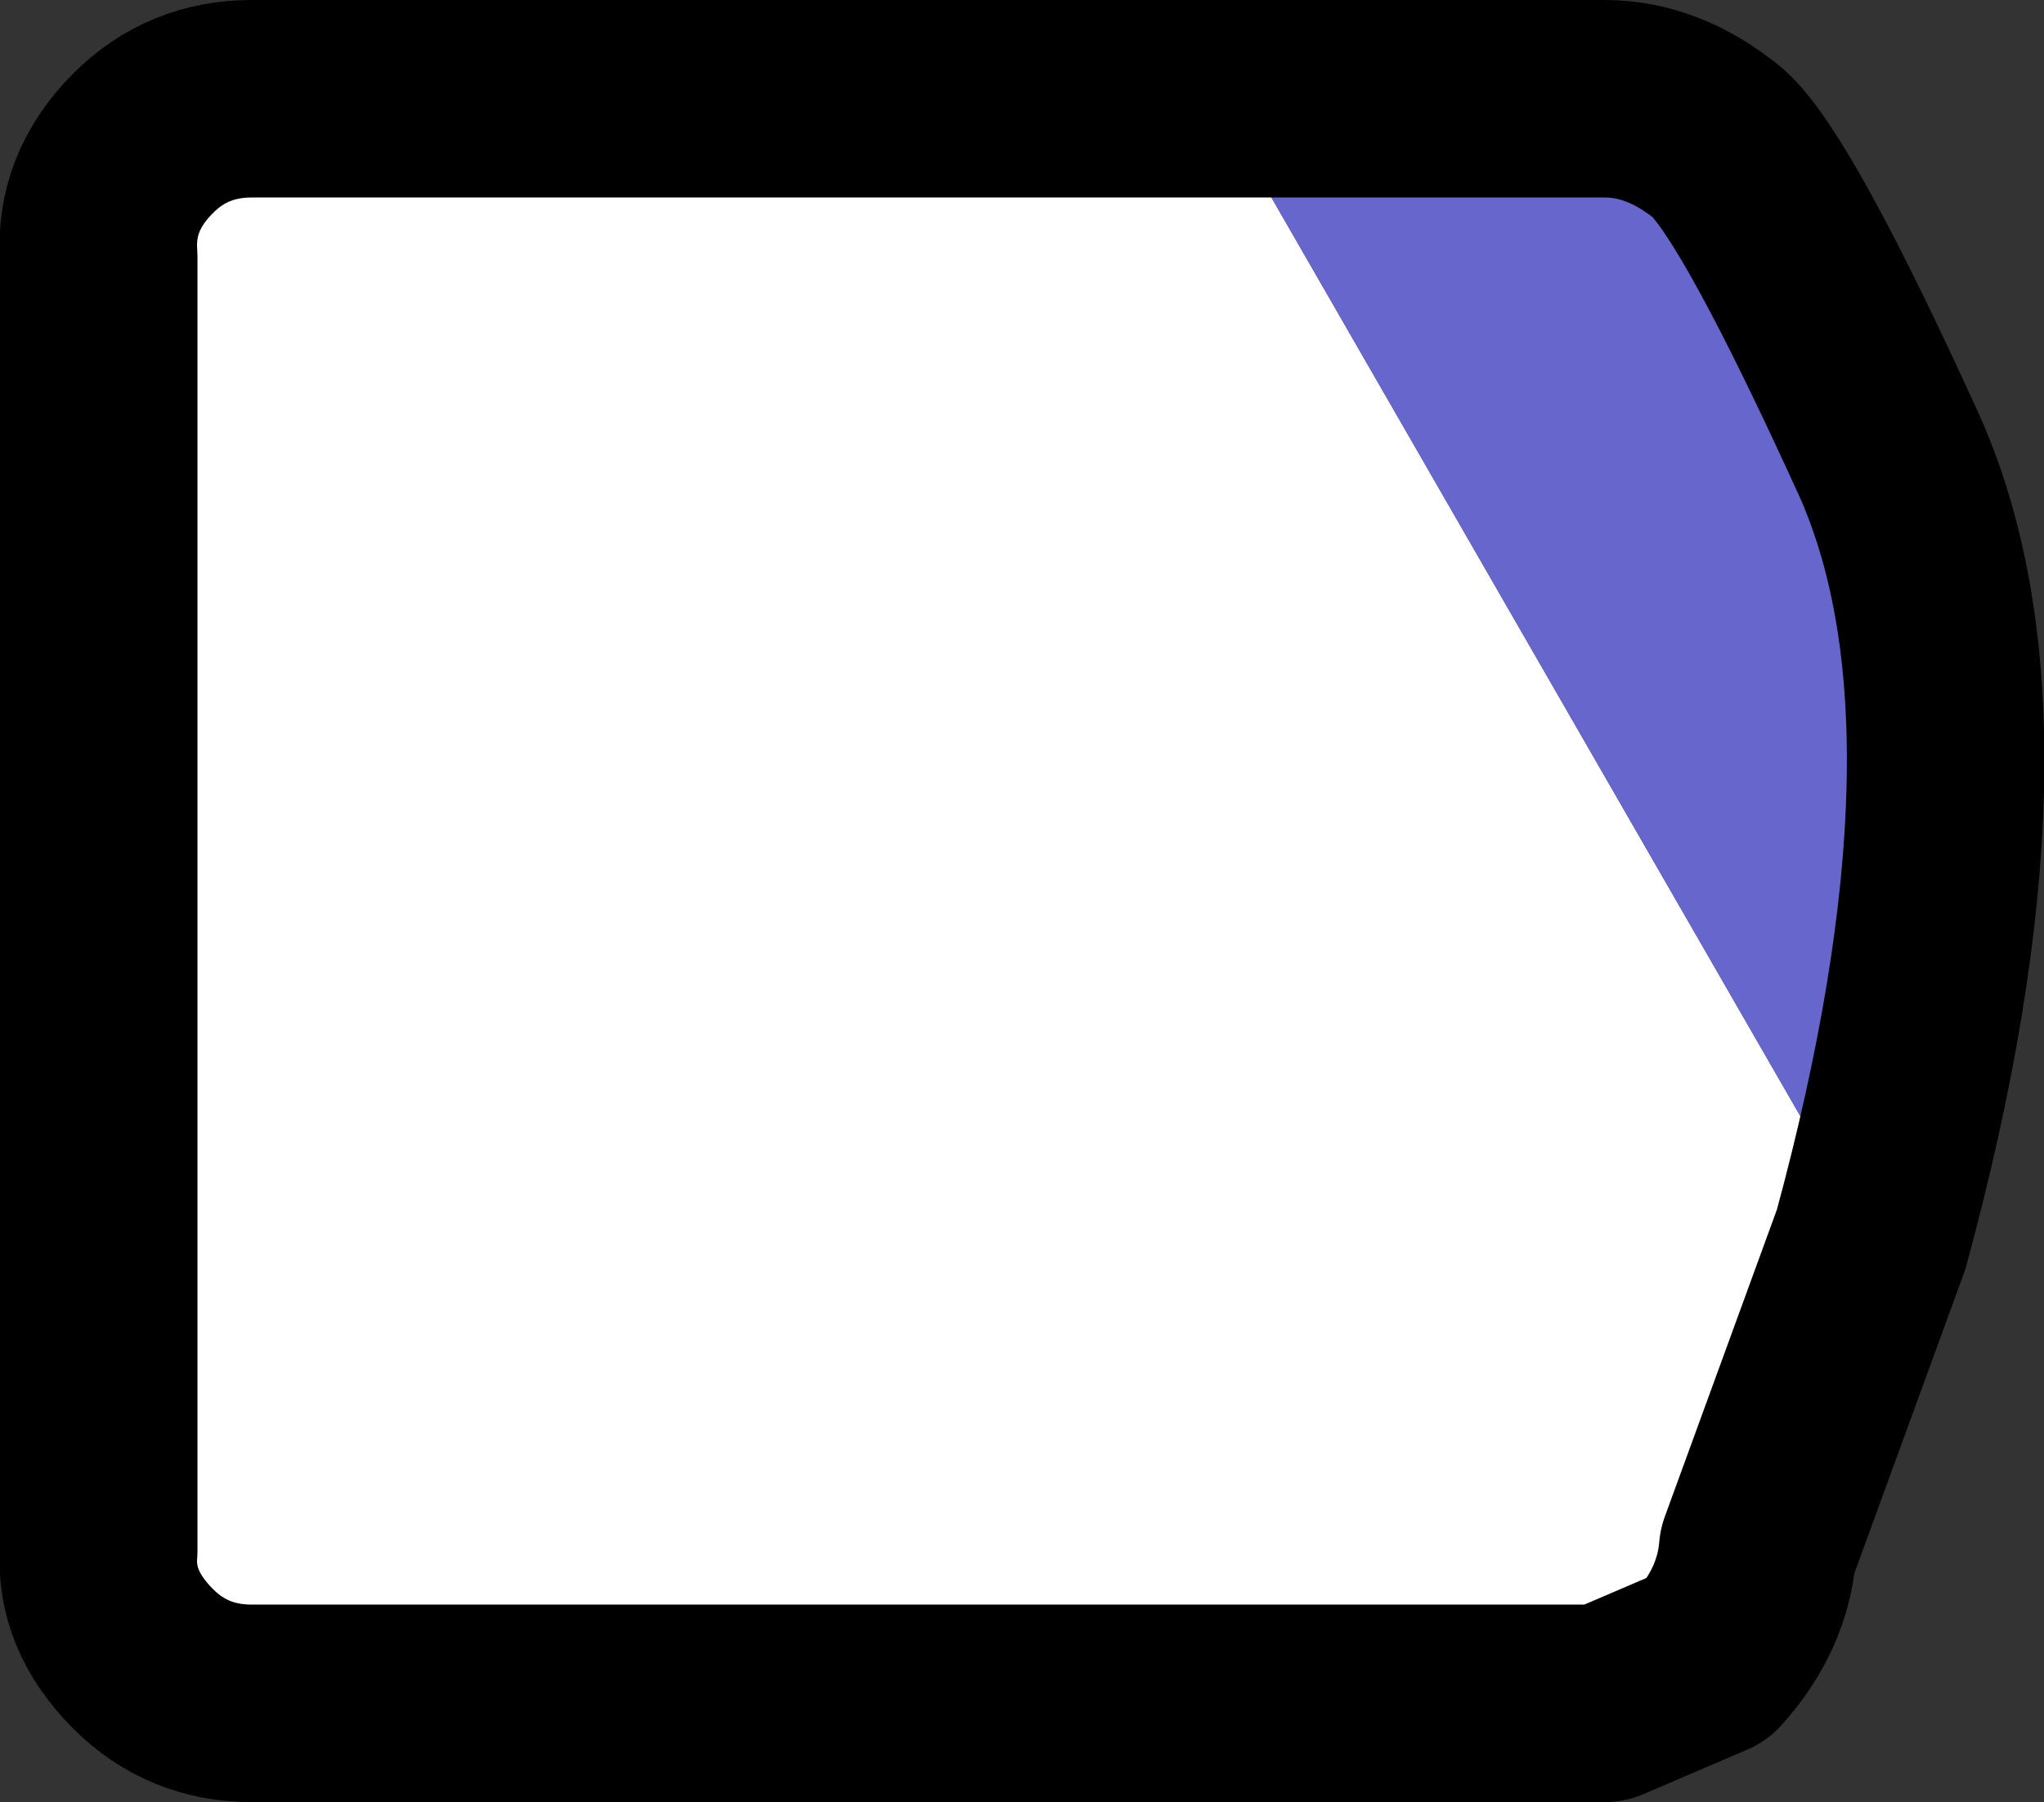 <?xml version="1.0" encoding="UTF-8" standalone="no"?>
<svg xmlns:xlink="http://www.w3.org/1999/xlink" height="18.25px" width="20.7px" xmlns="http://www.w3.org/2000/svg">
  <rect width="100%" height="100%" fill="#333333" stroke="none"/>
  <g transform="matrix(1.0, 0.0, 0.0, 1.0, -19.9, -43.8)">
    <path d="M38.85 56.35 L37.7 59.5 Q37.65 60.1 37.2 60.6 L36.15 61.05 22.45 61.05 Q21.8 61.05 21.35 60.6 20.85 60.1 20.9 59.5 L20.9 46.4 Q20.85 45.75 21.35 45.25 21.8 44.8 22.45 44.8 L32.2 44.8 38.85 56.35" fill="#ffffff" fill-rule="evenodd" stroke="none"/>
    <path d="M32.2 44.8 L36.15 44.8 Q36.75 44.8 37.3 45.25 37.8 45.7 39.05 48.45 40.25 51.2 38.85 56.35 L32.2 44.8" fill="#6666cc" fill-rule="evenodd" stroke="none"/>
    <path d="M38.85 56.35 L37.7 59.5 Q37.65 60.1 37.2 60.6 L36.15 61.05 22.45 61.05 Q21.8 61.05 21.35 60.6 20.85 60.1 20.9 59.5 L20.9 46.4 Q20.85 45.75 21.35 45.25 21.8 44.8 22.45 44.8 L32.2 44.8 36.15 44.8 Q36.75 44.8 37.3 45.25 37.8 45.7 39.05 48.45 40.25 51.2 38.85 56.35 Z" fill="none" stroke="#000000" stroke-linecap="round" stroke-linejoin="round" stroke-width="2.0"/>
  </g>
</svg>
